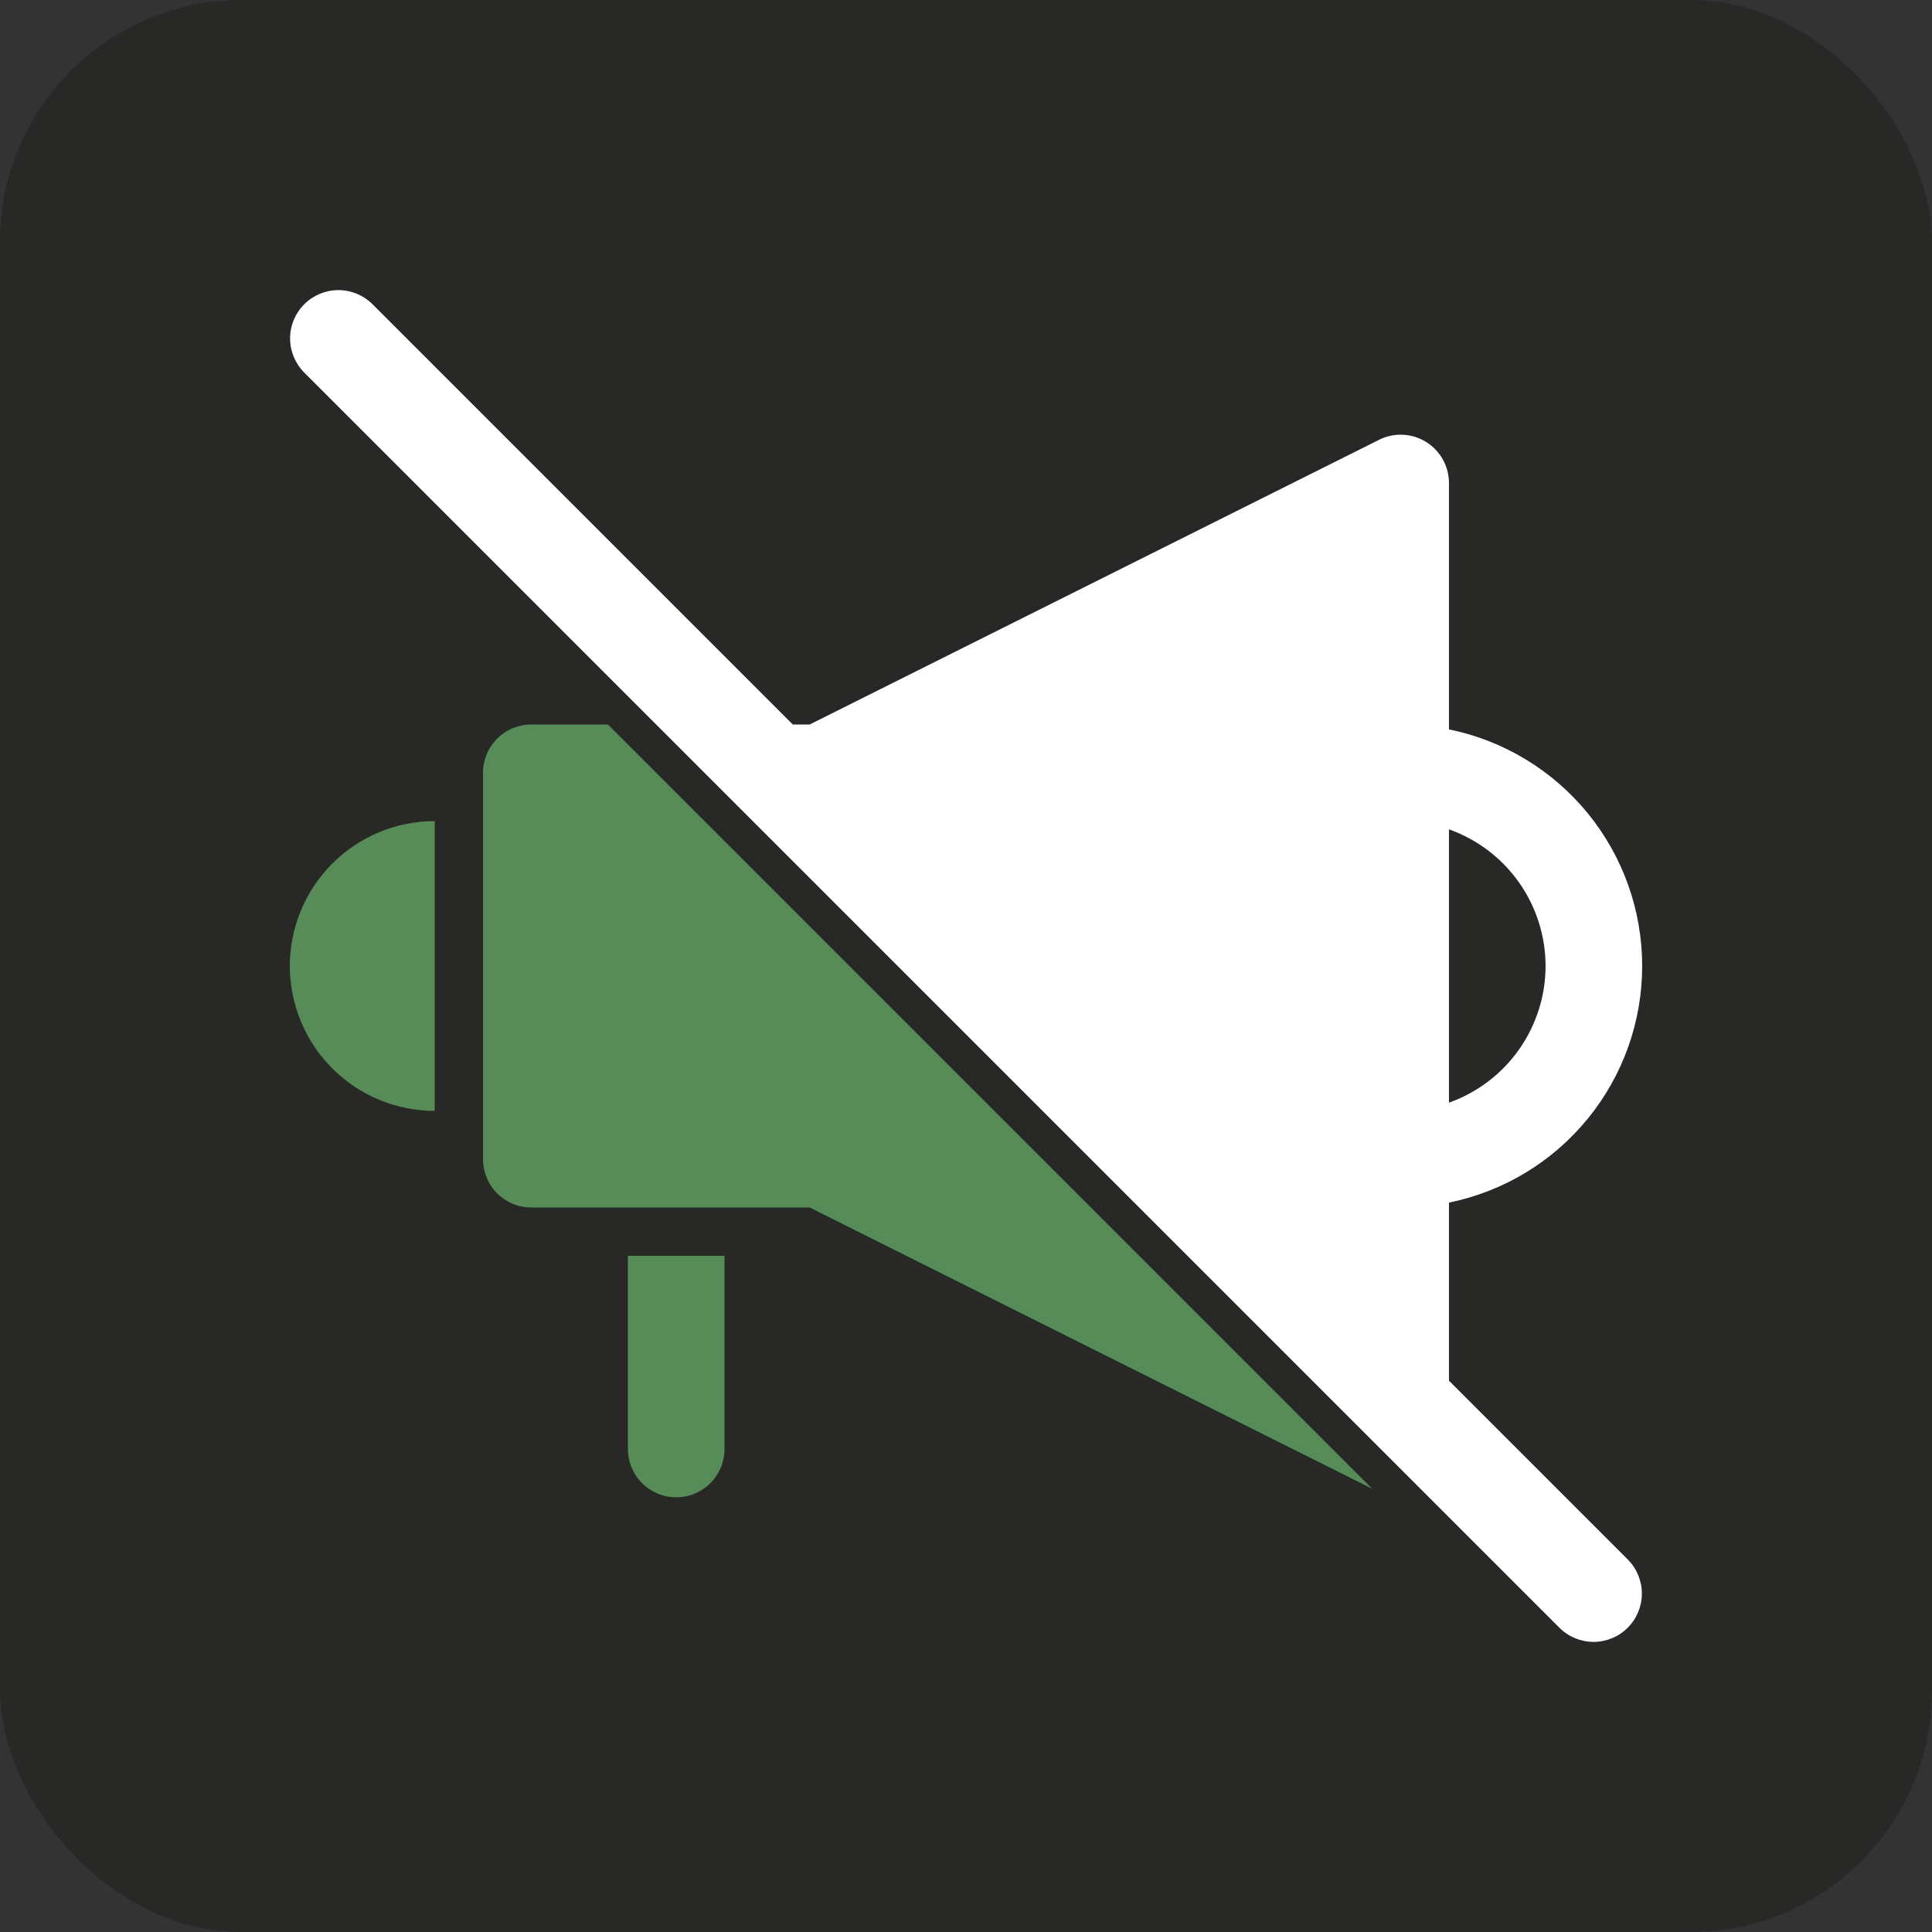 <svg width="80" height="80" viewBox="0 0 80 80" fill="none" xmlns="http://www.w3.org/2000/svg">
    <rect x="0" y="0" width="80" height="80" fill="#333333" stroke="none"/>
    <rect width="80" height="80" rx="10" fill="#282827"/>
    <path d="M59.999 57.172V49.797C62.257 49.337 64.287 48.11 65.745 46.324C67.203 44.539 67.999 42.305 67.999 40C67.999 37.695 67.203 35.461 65.745 33.675C64.287 31.89 62.257 30.663 59.999 30.202V20C59.998 19.659 59.911 19.324 59.745 19.026C59.579 18.728 59.34 18.478 59.05 18.299C58.76 18.119 58.429 18.017 58.088 18.002C57.748 17.986 57.409 18.058 57.104 18.211L33.526 30H32.827L15.413 12.586C15.037 12.216 14.53 12.01 14.002 12.013C13.475 12.015 12.97 12.226 12.597 12.598C12.225 12.971 12.014 13.476 12.012 14.003C12.009 14.531 12.215 15.037 12.585 15.414L64.585 67.414C64.961 67.783 65.468 67.989 65.995 67.987C66.522 67.984 67.027 67.774 67.4 67.401C67.773 67.028 67.983 66.523 67.986 65.996C67.988 65.469 67.782 64.962 67.413 64.586L59.999 57.172ZM63.999 40C63.997 41.24 63.612 42.45 62.896 43.463C62.18 44.476 61.168 45.243 59.999 45.658V34.342C61.168 34.757 62.18 35.523 62.896 36.536C63.612 37.549 63.997 38.759 63.999 40Z" fill="white"/>
    <path d="M22 30C21.737 30 21.477 30.052 21.235 30.152C20.992 30.252 20.771 30.4 20.585 30.585C20.4 30.771 20.252 30.992 20.152 31.235C20.052 31.477 20 31.737 20 32V48C20 48.263 20.052 48.523 20.152 48.766C20.252 49.008 20.4 49.229 20.585 49.415C20.771 49.6 20.992 49.748 21.235 49.848C21.477 49.949 21.737 50 22 50H33.527L56.816 61.645L25.172 30H22Z" fill="#578C59"/>
    <path d="M26 60C26 60.53 26.211 61.039 26.586 61.414C26.961 61.789 27.47 62 28 62C28.53 62 29.039 61.789 29.414 61.414C29.789 61.039 30 60.53 30 60V52H26V60Z" fill="#578C59"/>
    <path d="M12 40C12.002 41.591 12.634 43.116 13.759 44.241C14.884 45.366 16.409 45.998 18 46V34C16.409 34.002 14.884 34.634 13.759 35.759C12.634 36.884 12.002 38.409 12 40Z" fill="#578C59"/>
</svg>
